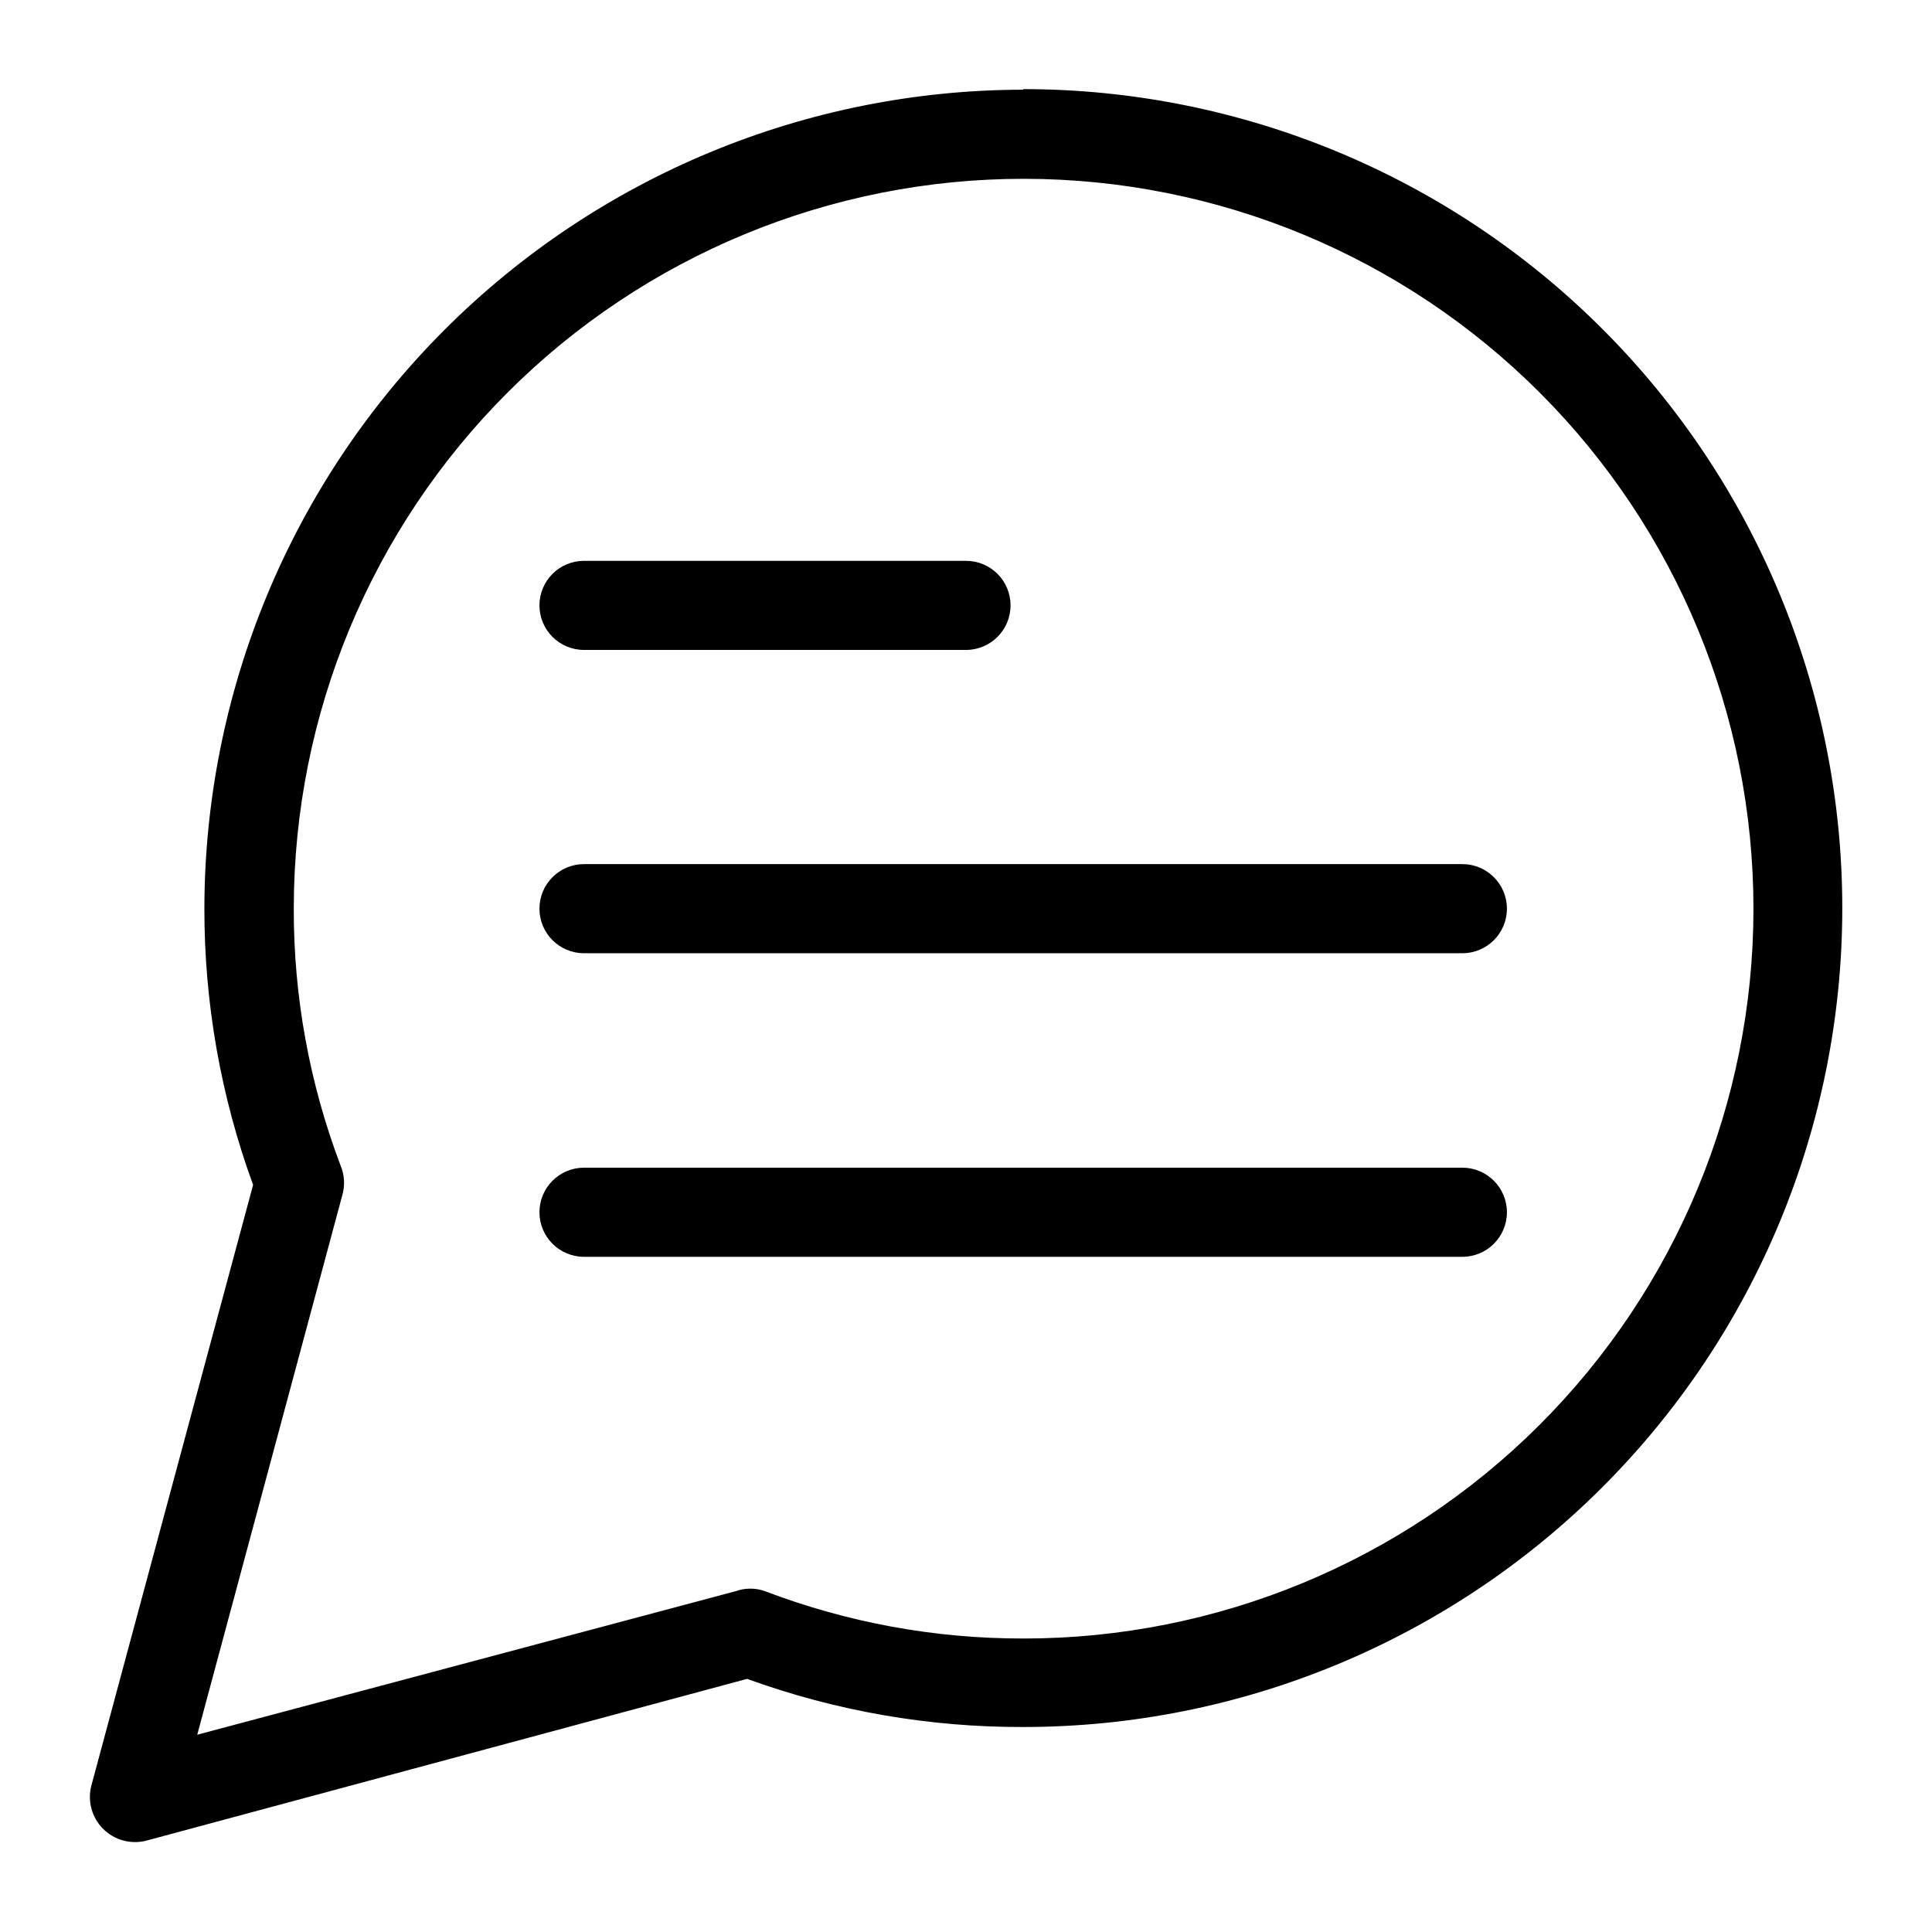 <?xml version="1.0" encoding="UTF-8"?>
<!-- Uploaded to: SVG Find, www.svgrepo.com, Generator: SVG Find Mixer Tools -->
<svg fill="#000000" width="800px" height="800px" version="1.1" viewBox="144 144 512 512" xmlns="http://www.w3.org/2000/svg">
 <g>
  <path d="m415.19 167.77c-57.543 0.062-112.71 22.949-153.39 63.637s-63.574 95.855-63.637 153.39c-0.031 24.973 4.34 49.754 12.91 73.211l-42.902 159.33c-1.004 4.07 0.191 8.367 3.156 11.328 2.961 2.965 7.258 4.16 11.328 3.156l159.33-42.902c23.465 8.52 48.25 12.836 73.211 12.754 57.559 0 112.76-22.867 153.46-63.566 40.703-40.703 63.566-95.906 63.566-153.46 0-57.562-22.863-112.76-63.566-153.46s-95.906-63.566-153.46-63.566zm0 410.45c-23.375 0.043-46.562-4.199-68.406-12.52-2.543-0.926-5.332-0.926-7.875 0l-142.64 38.023 38.418-142.88c0.773-2.59 0.633-5.367-0.395-7.871-8.293-21.824-12.508-44.984-12.438-68.328 0.039-51.293 20.453-100.47 56.75-136.71s85.504-56.582 136.8-56.547c51.293 0.035 100.47 20.441 136.71 56.734 36.25 36.289 56.598 85.492 56.57 136.79-0.031 51.293-20.43 100.47-56.715 136.73-36.289 36.25-85.488 56.605-136.78 56.586z"/>
  <path d="m298.77 316.24h101.23c6.519 0 11.805-5.285 11.805-11.805 0-6.523-5.285-11.809-11.805-11.809h-101.23c-6.523 0-11.809 5.285-11.809 11.809 0 6.519 5.285 11.805 11.809 11.805z"/>
  <path d="m531.54 373h-232.77c-6.523 0-11.809 5.289-11.809 11.809 0 6.523 5.285 11.809 11.809 11.809h232.77c6.523 0 11.809-5.285 11.809-11.809 0-6.519-5.285-11.809-11.809-11.809z"/>
  <path d="m531.54 453.45h-232.77c-6.523 0-11.809 5.285-11.809 11.809 0 6.519 5.285 11.809 11.809 11.809h232.77c6.523 0 11.809-5.289 11.809-11.809 0-6.523-5.285-11.809-11.809-11.809z"/>
 </g>
</svg>